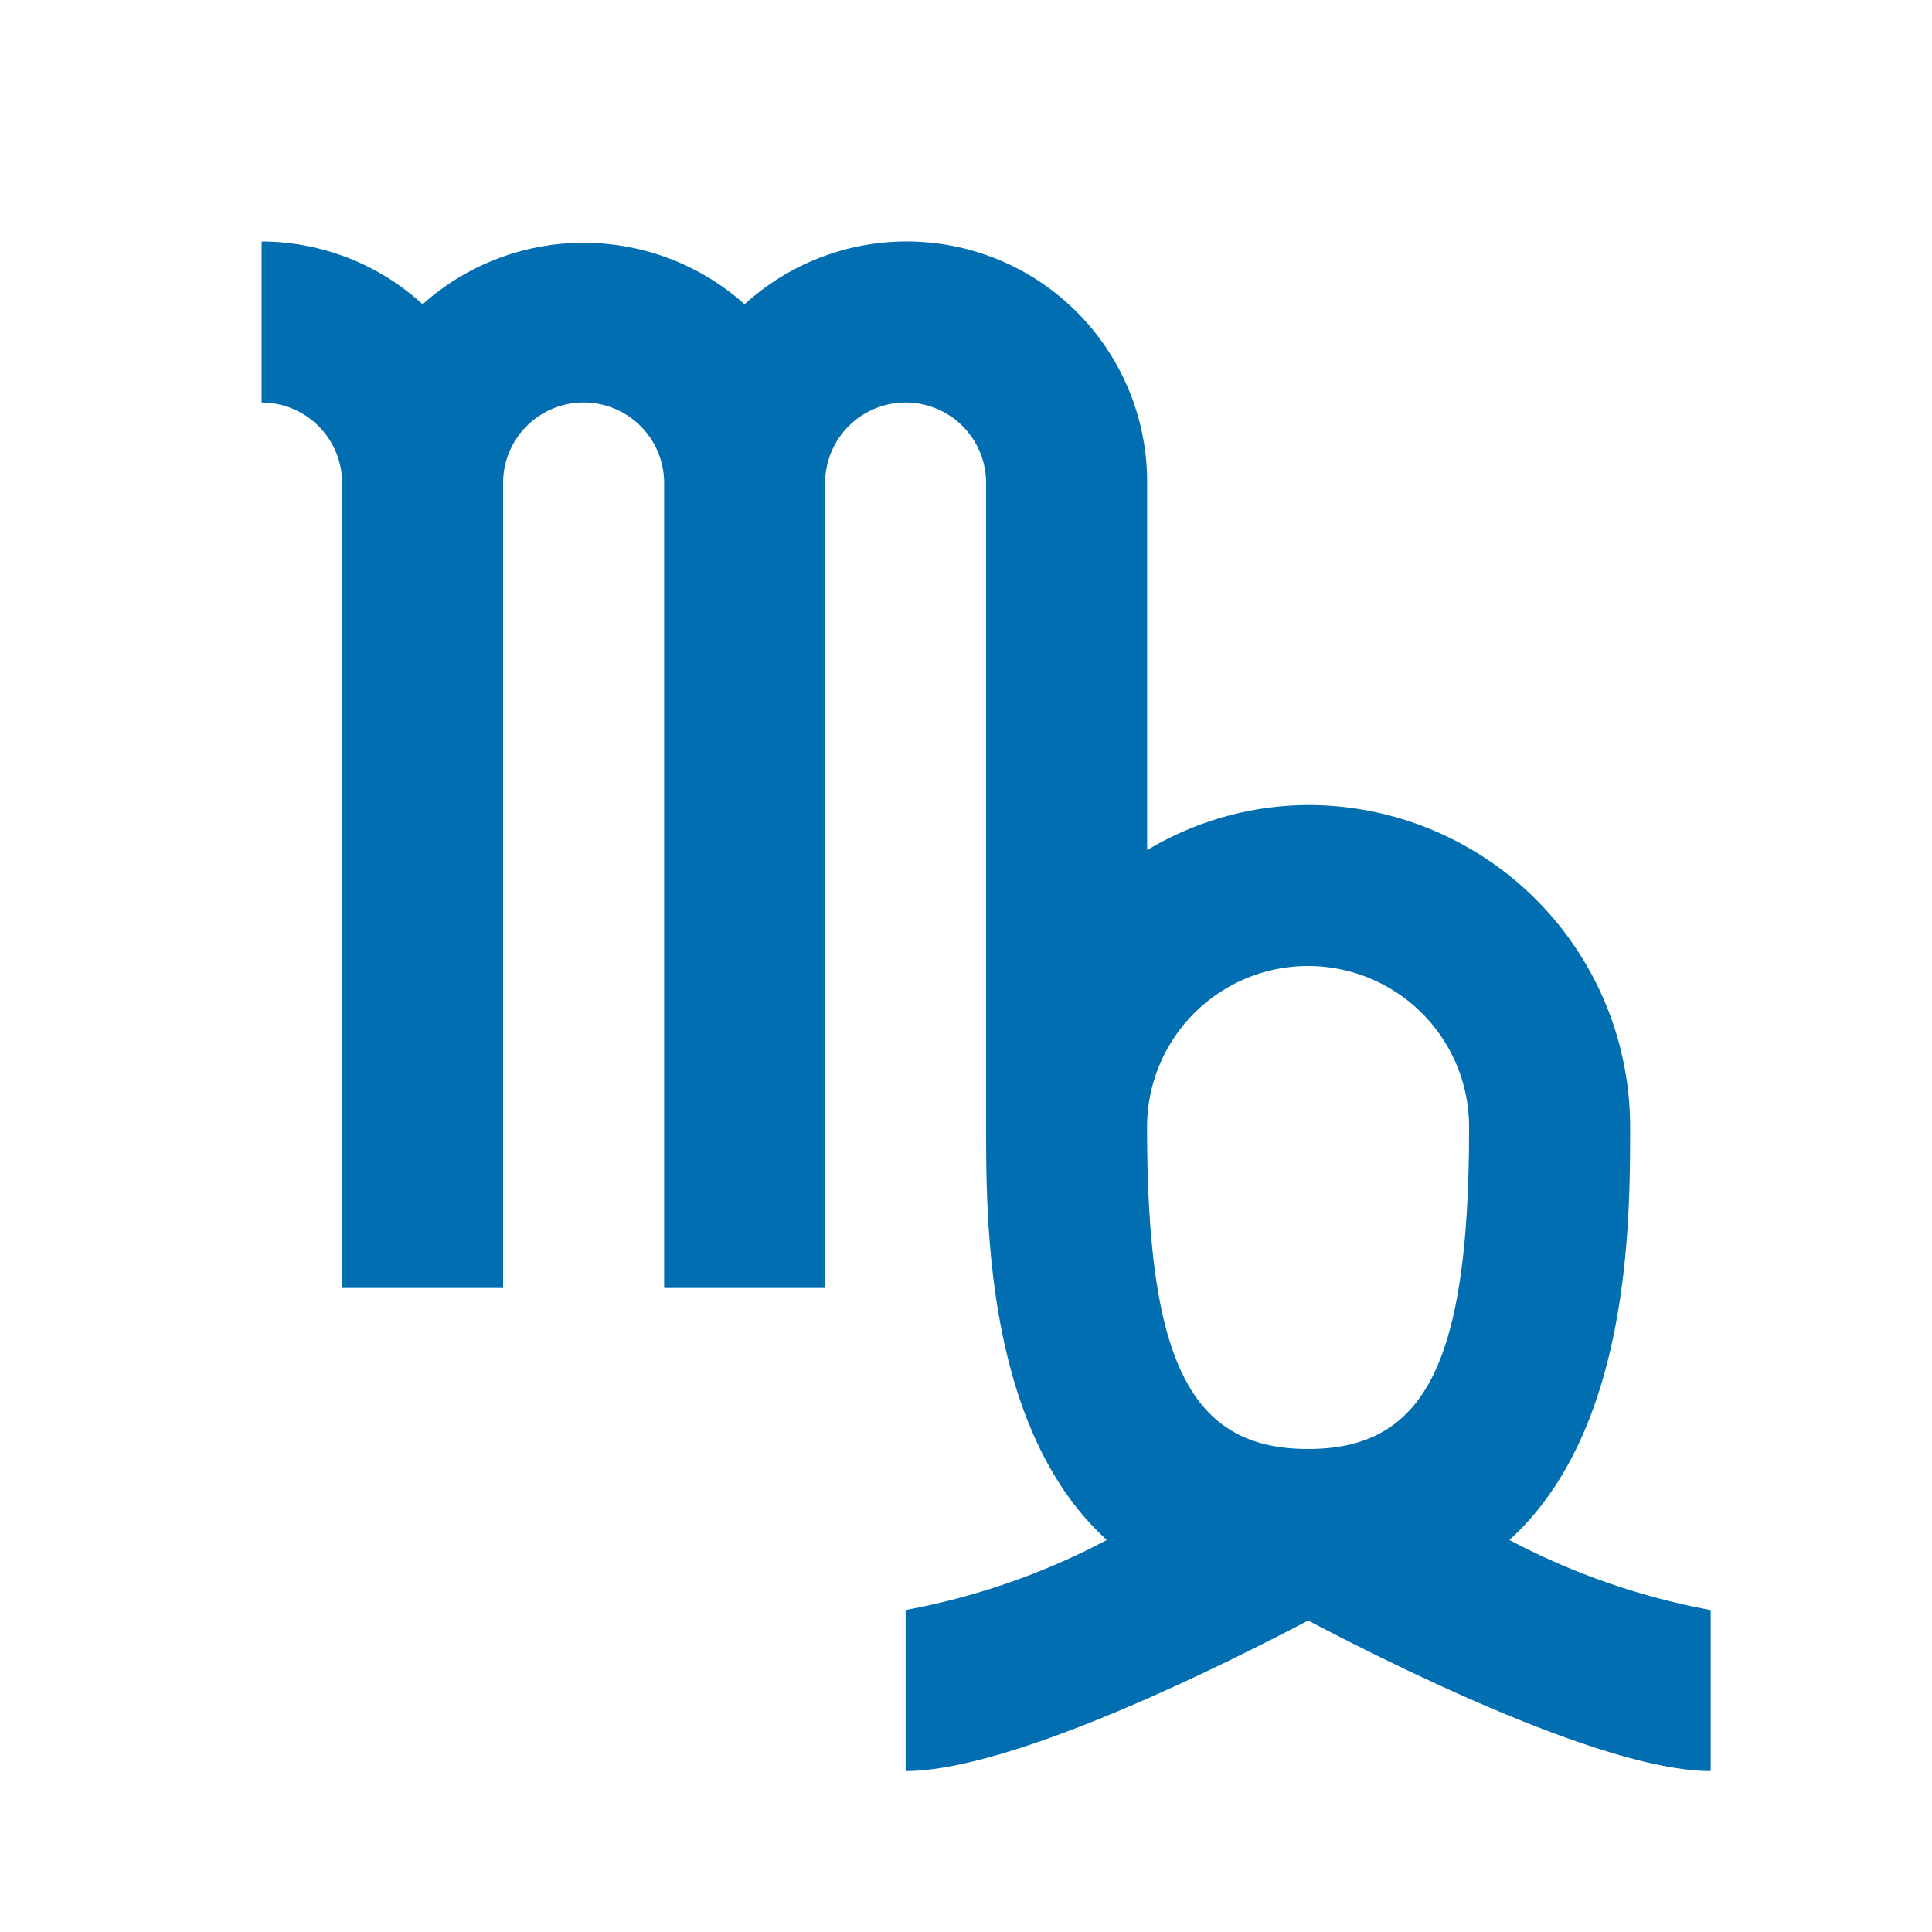 <svg xmlns="http://www.w3.org/2000/svg" width="32" height="32" viewBox="0 0 32 32">
  <g id="virgem" transform="translate(0.333)">
    <g id="Boundary" transform="translate(-0.333)" fill="#006eb1" stroke="rgba(0,0,0,0)" stroke-width="1" opacity="0">
      <rect width="32" height="32" stroke="none"/>
      <rect x="0.5" y="0.5" width="31" height="31" fill="none"/>
    </g>
    <path id="Path_zodiac-virgo" data-name="Path / zodiac-virgo" d="M23.667,24.507c2-1.813,2-5.267,2-6.84a5.333,5.333,0,0,0-5.333-5.333,5.225,5.225,0,0,0-2.667.747V7A3.983,3.983,0,0,0,11,4.04a4,4,0,0,0-5.333,0A3.963,3.963,0,0,0,3,3V5.667A1.333,1.333,0,0,1,4.333,7V20.333H7V7A1.333,1.333,0,0,1,9.667,7V20.333h2.667V7A1.333,1.333,0,1,1,15,7V17.667c0,1.573,0,5.027,2,6.84a11.645,11.645,0,0,1-3.333,1.16v2.667c1.72,0,5.12-1.68,6.667-2.493,1.547.813,4.947,2.493,6.667,2.493V25.667a11.645,11.645,0,0,1-3.333-1.16M20.333,15A2.667,2.667,0,0,1,23,17.667C23,21.56,22.28,23,20.333,23s-2.667-1.44-2.667-5.333A2.667,2.667,0,0,1,20.333,15Z" transform="translate(1 1)" fill="#006eb1"/>
  </g>
</svg>
